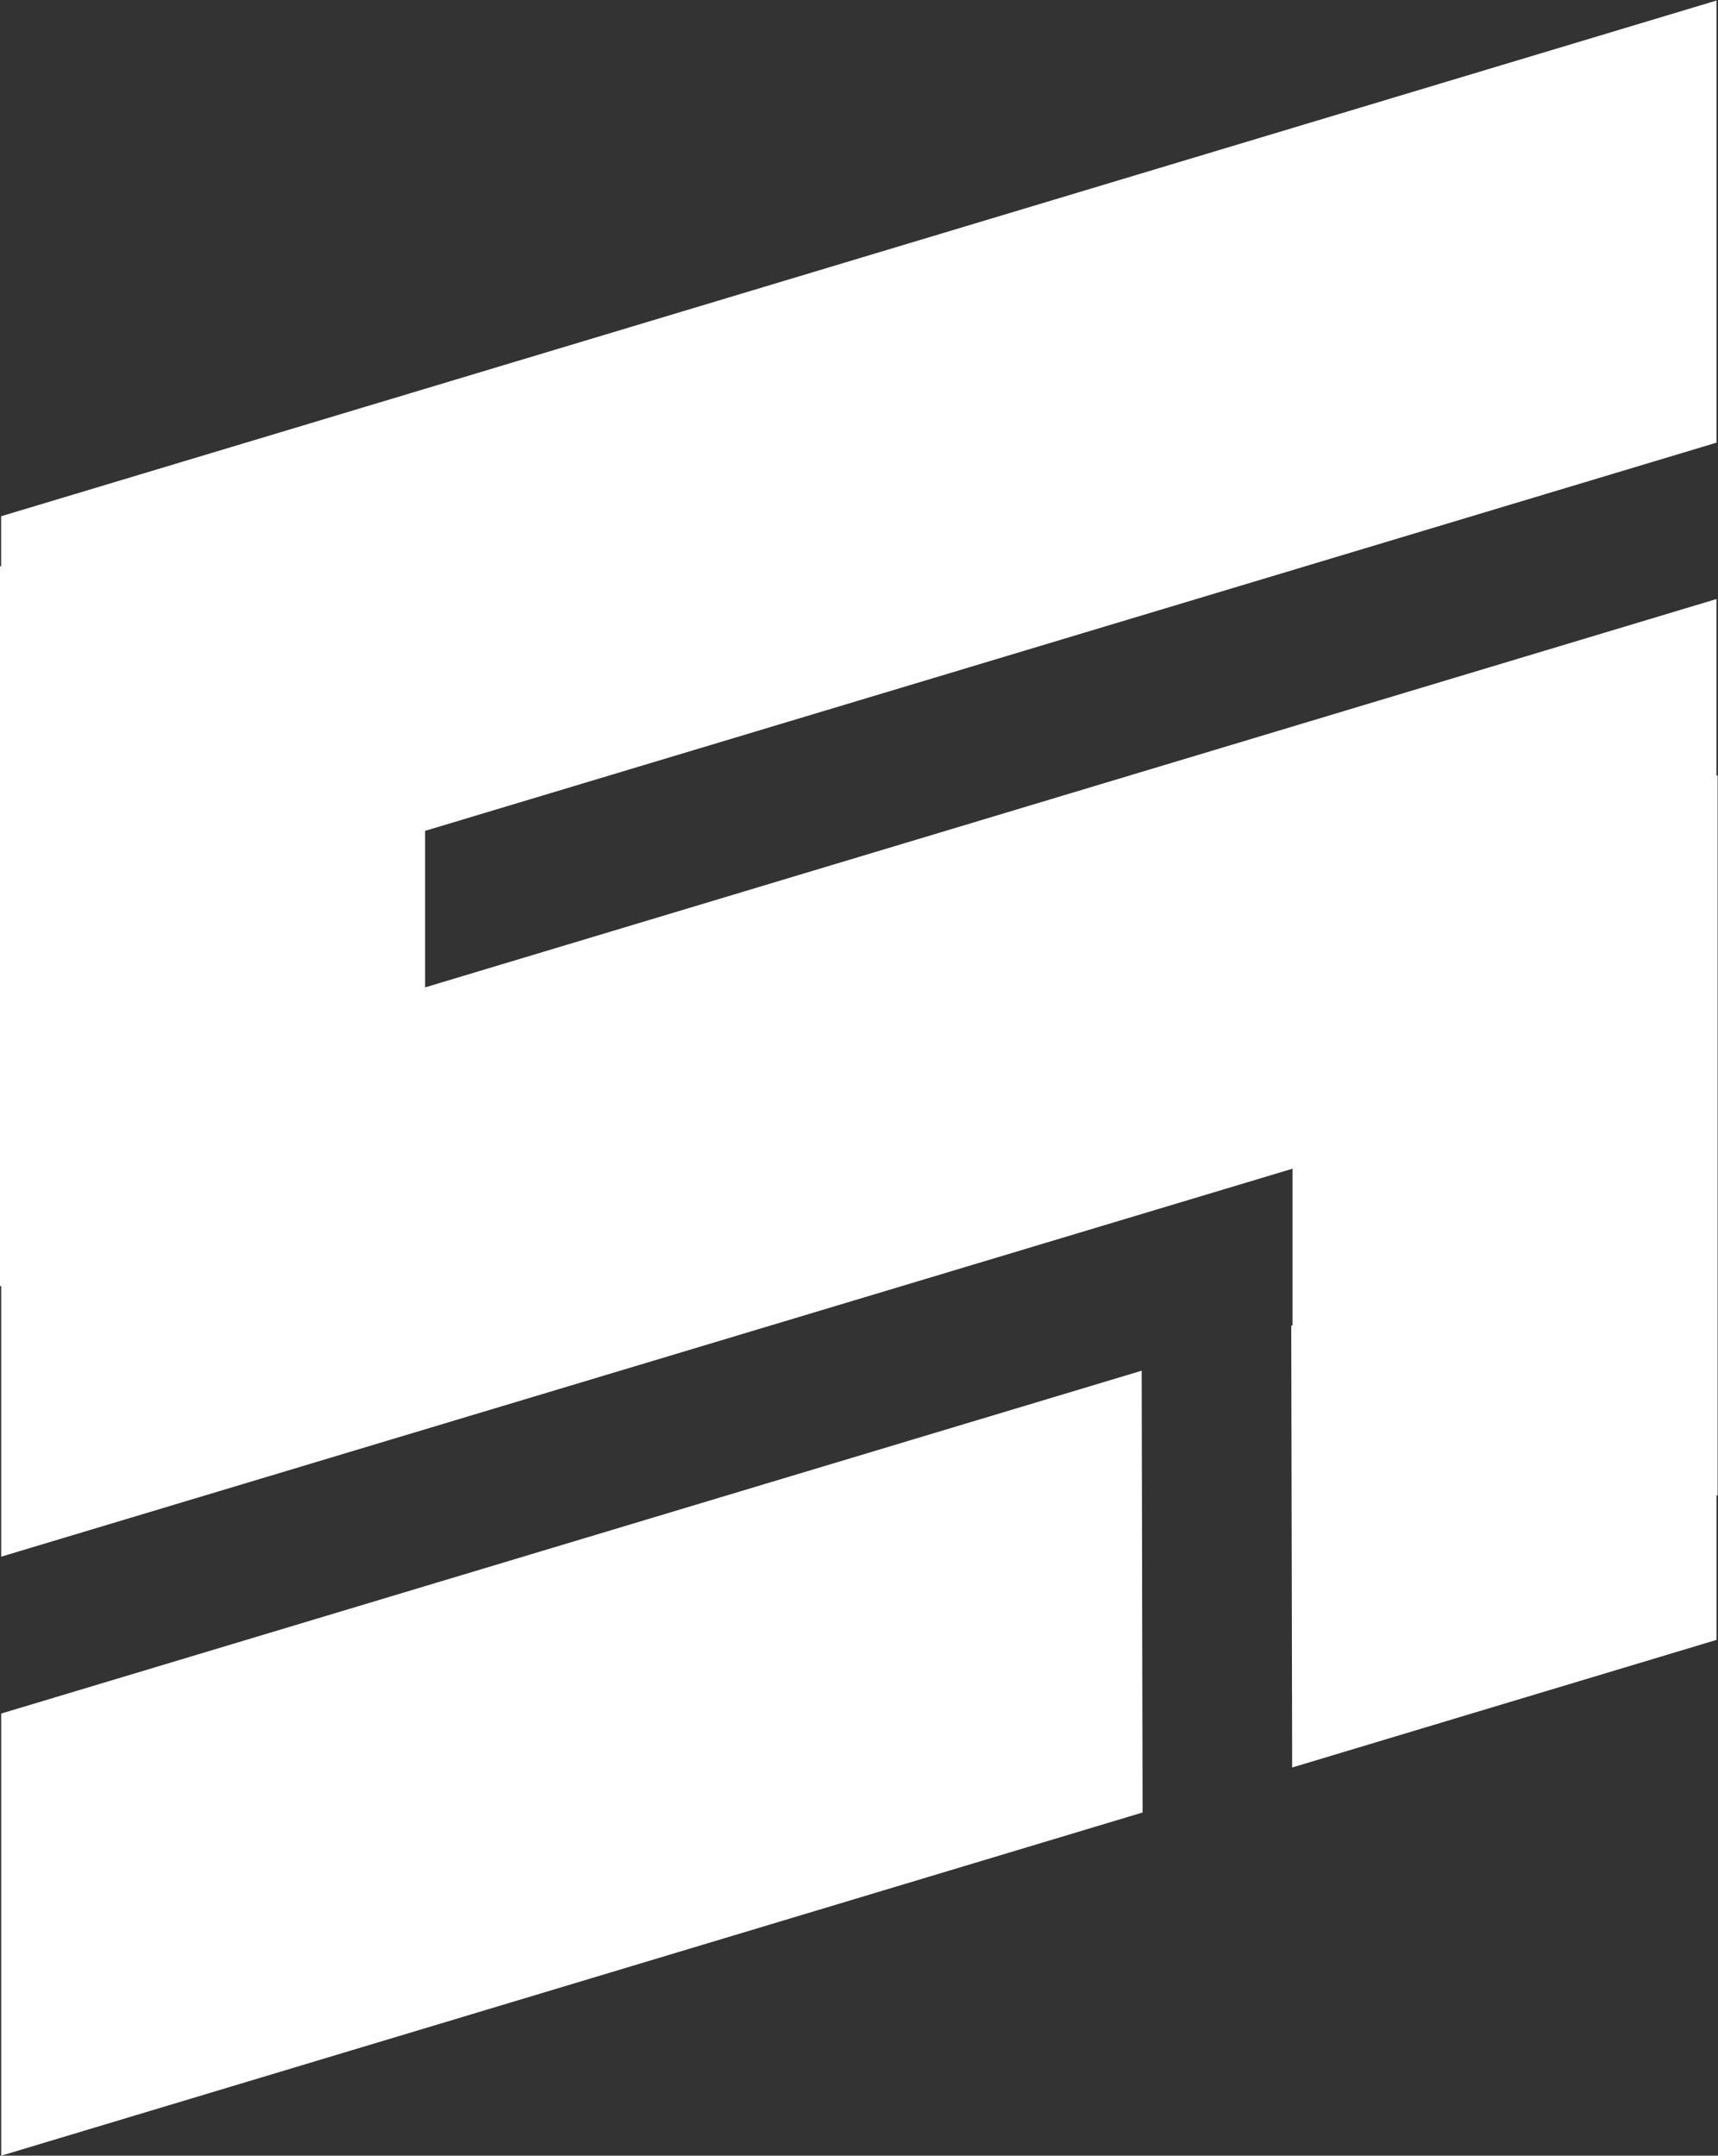 <?xml version="1.0" encoding="UTF-8" standalone="no"?>
<!-- Created with Inkscape (http://www.inkscape.org/) -->

<svg
   version="1.1"
   id="svg2"
   xml:space="preserve"
   width="122.467"
   height="153.6"
   viewBox="0 0 122.467 153.6"
   sodipodi:docname="Professional Services.eps"
   xmlns:inkscape="http://www.inkscape.org/namespaces/inkscape"
   xmlns:sodipodi="http://sodipodi.sourceforge.net/DTD/sodipodi-0.dtd"
   xmlns="http://www.w3.org/2000/svg"
   xmlns:svg="http://www.w3.org/2000/svg"><rect x="0" y="0" width="122.467" height="153.6" fill="#333333" stroke="none"/><defs
     id="defs6" /><sodipodi:namedview
     id="namedview4"
     pagecolor="#ffffff"
     bordercolor="#666666"
     borderopacity="1.0"
     inkscape:pageshadow="2"
     inkscape:pageopacity="0.0"
     inkscape:pagecheckerboard="0" /><g
     id="g8"
     inkscape:groupmode="layer"
     inkscape:label="ink_ext_XXXXXX"
     transform="matrix(1.333,0,0,-1.333,0,153.6)"><g
       id="g10"
       transform="scale(0.1)"><path
         d="M 0.641,236.332 V 0 L 611.023,183.449 610.531,419.594 0.641,236.332"
         style="fill:#ffffff;fill-opacity:1;fill-rule:nonzero;stroke:none"
         id="path12" /><path
         d="M 917.926,1152 0.602,876.336 V 849.5 L 0,849.648 V 464.836 H 0.641 V 320.191 L 691.191,527.578 v -83.707 l -0.675,-0.226 0.488,-236.145 226.922,68.203 v 77.235 h 0.601 V 737.75 h -0.636 v 94.324 L 227.336,624.496 v 83.672 l 690.59,207.5 V 1152"
         style="fill:#ffffff;fill-opacity:1;fill-rule:nonzero;stroke:none"
         id="path14" /></g></g></svg>
